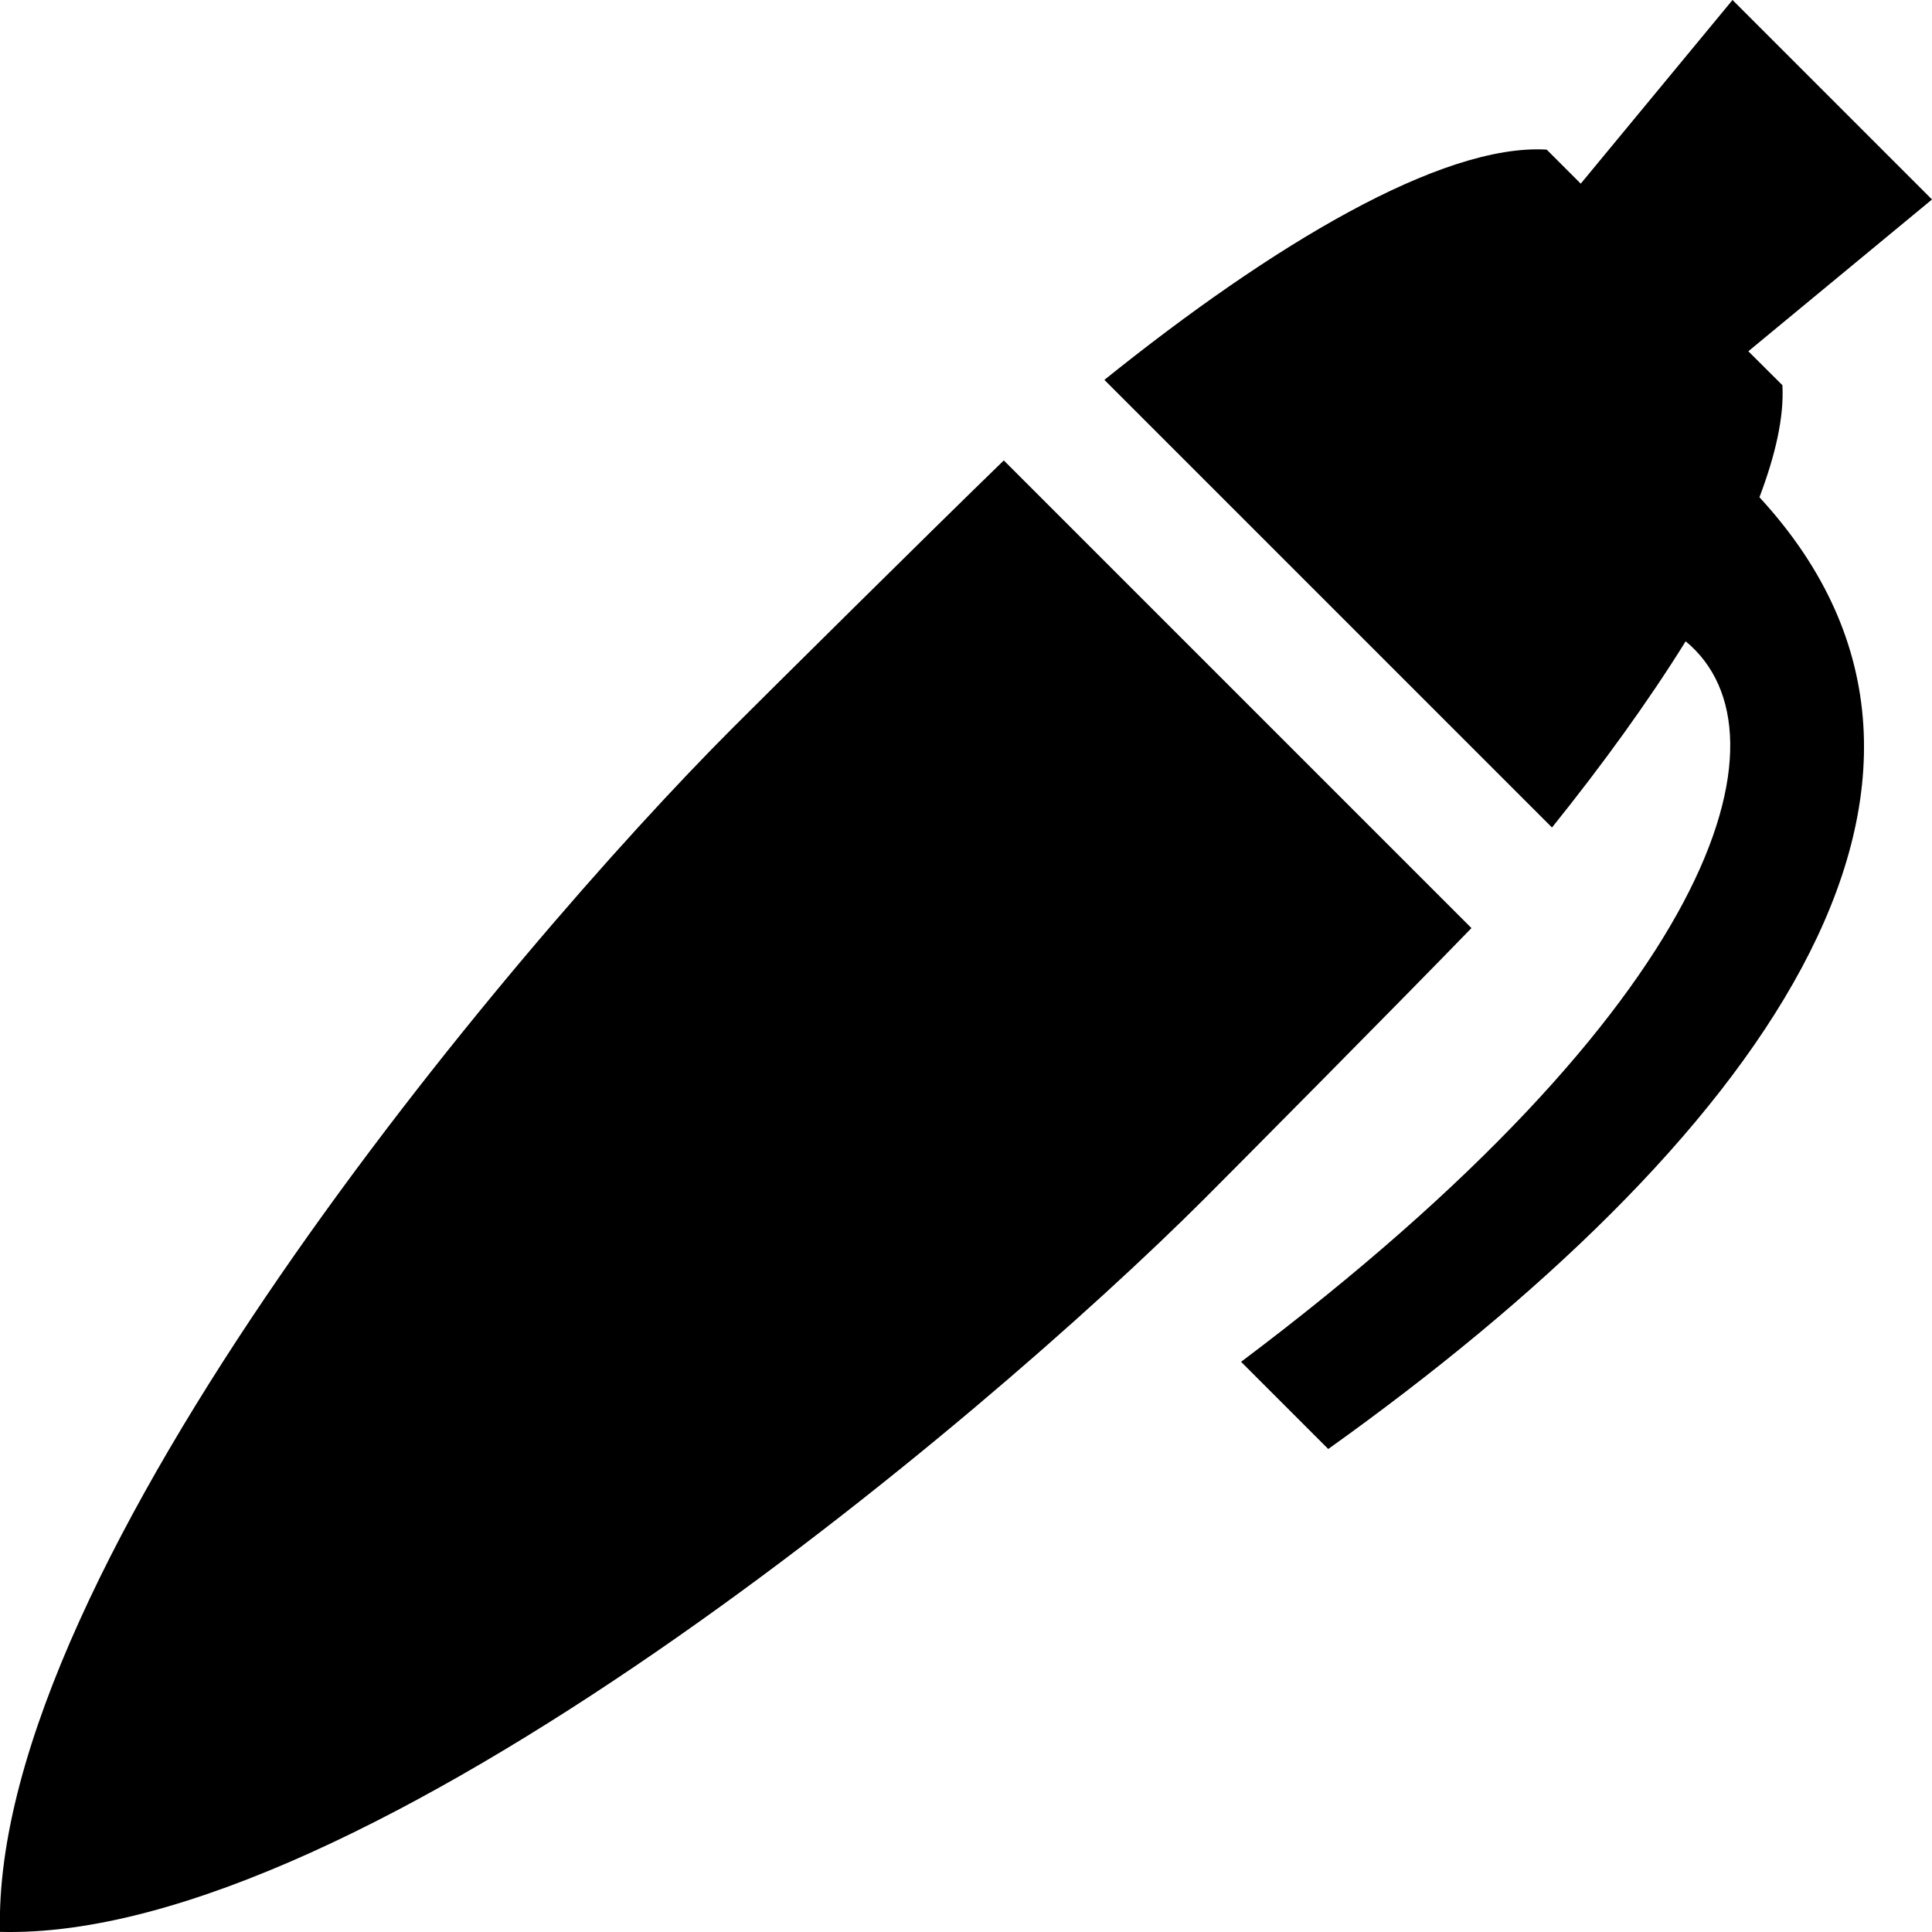 <!-- Generated by IcoMoon.io -->
<svg version="1.1" xmlns="http://www.w3.org/2000/svg" width="16" height="16" viewBox="0 0 16 16">
<title>pen5</title>
<path d="M8.313 3.813c-0.663 0.643-2.003 1.973-2.239 2.209-1.838 1.838-6.153 6.957-6.074 9.977 3.020 0.080 8.139-4.236 9.977-6.074 0.236-0.236 1.566-1.576 2.209-2.239l-3.873-3.873zM14.761 3.19l-0.282-0.281 1.521-1.257-1.652-1.652-1.257 1.521-0.282-0.282c-0.872-0.051-2.278 0.793-3.663 1.907l3.707 3.707c0.419-0.521 0.798-1.045 1.107-1.542 0.93 0.767 0.243 3.017-3.682 5.967l0.722 0.722c3.5-2.5 5.766-5.5 3.571-7.882 0.131-0.346 0.205-0.663 0.19-0.928z"></path>
</svg>
